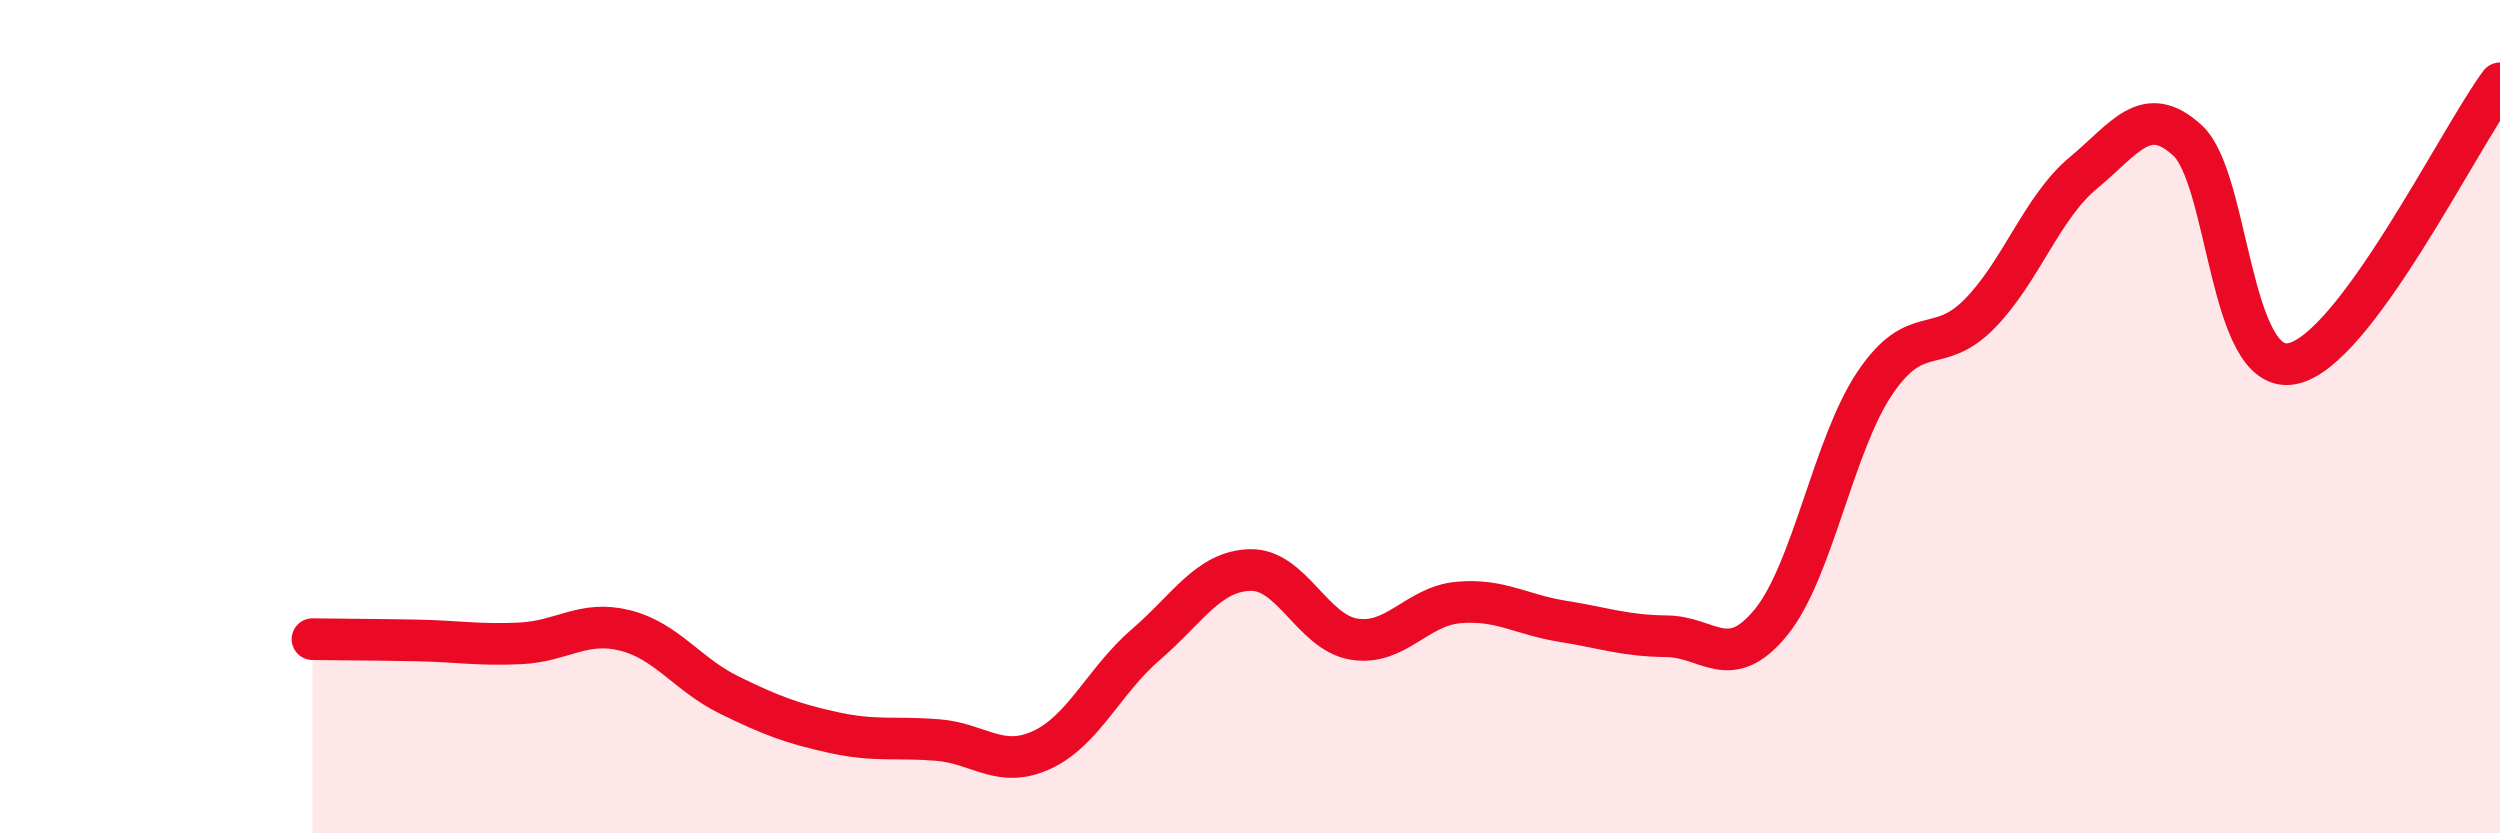 
    <svg width="60" height="20" viewBox="0 0 60 20" xmlns="http://www.w3.org/2000/svg">
      <path
        d="M 7.5,15.34 C 8,15.35 9,15.35 10,15.37 C 11,15.39 11.5,15.49 12.5,15.44 C 13.5,15.39 14,14.88 15,15.13 C 16,15.38 16.5,16.19 17.5,16.68 C 18.5,17.17 19,17.36 20,17.58 C 21,17.8 21.5,17.68 22.5,17.76 C 23.5,17.84 24,18.46 25,18 C 26,17.54 26.5,16.33 27.5,15.47 C 28.5,14.61 29,13.71 30,13.68 C 31,13.65 31.5,15.18 32.5,15.34 C 33.5,15.5 34,14.55 35,14.46 C 36,14.37 36.5,14.75 37.5,14.91 C 38.5,15.07 39,15.26 40,15.27 C 41,15.28 41.5,16.16 42.5,14.94 C 43.5,13.72 44,10.67 45,9.19 C 46,7.71 46.5,8.55 47.5,7.54 C 48.5,6.53 49,4.98 50,4.15 C 51,3.32 51.5,2.45 52.5,3.37 C 53.5,4.29 53.5,9 55,8.73 C 56.5,8.46 59,3.35 60,2L60 20L7.5 20Z"
        fill="#EB0A25"
        opacity="0.1"
        stroke-linecap="round"
        stroke-linejoin="round"
      />
      <path
        d="M 7.5,15.34 C 8,15.35 9,15.35 10,15.37 C 11,15.39 11.5,15.49 12.5,15.44 C 13.5,15.39 14,14.88 15,15.13 C 16,15.38 16.5,16.19 17.5,16.68 C 18.5,17.17 19,17.36 20,17.58 C 21,17.8 21.5,17.68 22.5,17.76 C 23.5,17.84 24,18.46 25,18 C 26,17.54 26.5,16.33 27.5,15.47 C 28.5,14.61 29,13.71 30,13.68 C 31,13.65 31.5,15.18 32.5,15.34 C 33.5,15.5 34,14.55 35,14.46 C 36,14.37 36.5,14.75 37.5,14.91 C 38.5,15.07 39,15.26 40,15.27 C 41,15.28 41.5,16.16 42.5,14.94 C 43.5,13.72 44,10.67 45,9.19 C 46,7.71 46.5,8.55 47.5,7.54 C 48.5,6.53 49,4.98 50,4.15 C 51,3.32 51.5,2.45 52.5,3.37 C 53.5,4.29 53.5,9 55,8.73 C 56.5,8.46 59,3.35 60,2"
        stroke="#EB0A25"
        stroke-width="1"
        fill="none"
        stroke-linecap="round"
        stroke-linejoin="round"
      />
    </svg>
  